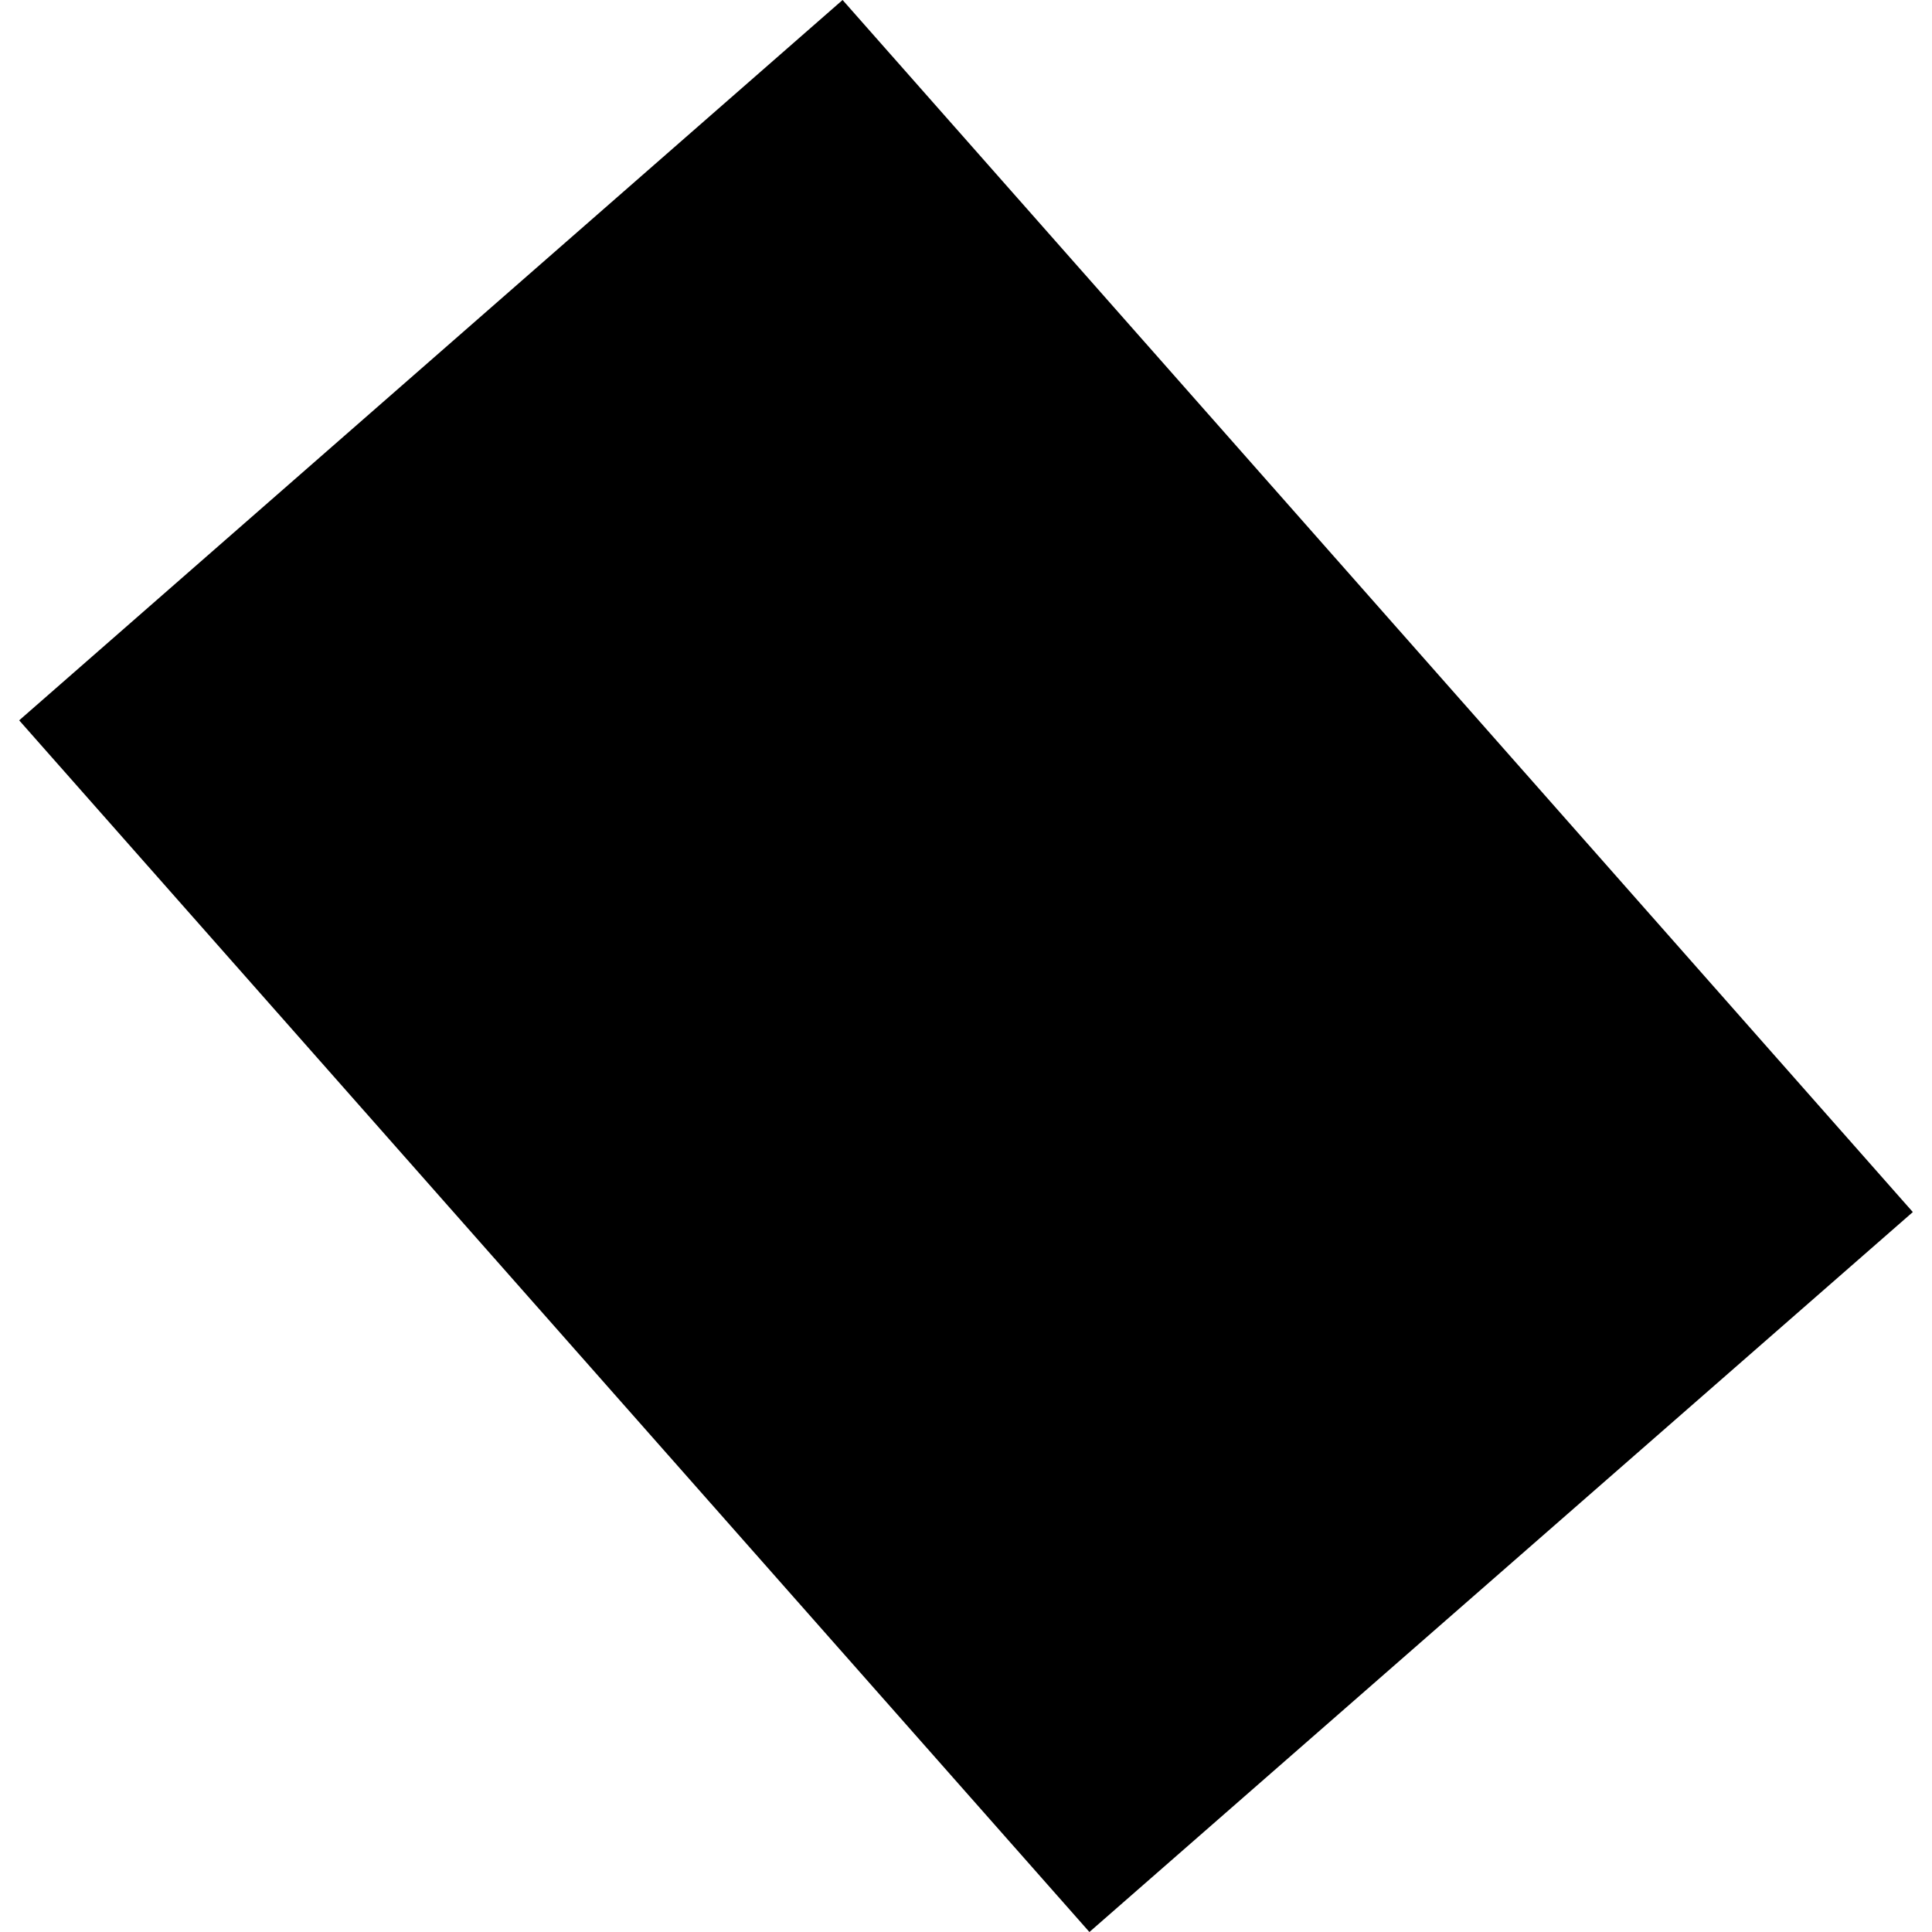 <?xml version="1.0" encoding="utf-8" standalone="no"?>
<!DOCTYPE svg PUBLIC "-//W3C//DTD SVG 1.1//EN"
  "http://www.w3.org/Graphics/SVG/1.1/DTD/svg11.dtd">
<!-- Created with matplotlib (https://matplotlib.org/) -->
<svg height="288pt" version="1.1" viewBox="0 0 288 288" width="288pt" xmlns="http://www.w3.org/2000/svg" xmlns:xlink="http://www.w3.org/1999/xlink">
 <defs>
  <style type="text/css">
*{stroke-linecap:butt;stroke-linejoin:round;}
  </style>
 </defs>
 <g id="figure_1">
  <g id="patch_1">
   <path d="M 0 288 
L 288 288 
L 288 0 
L 0 0 
z
" style="fill:none;opacity:0;"/>
  </g>
  <g id="axes_1">
   <g id="PatchCollection_1">
    <path clip-path="url(#p9b29968a2e)" d="M 125.603 0 
L 2.859 107.381 
L 162.396 288 
L 285.141 180.68 
L 125.603 0 
"/>
   </g>
  </g>
 </g>
 <defs>
  <clipPath id="p9b29968a2e">
   <rect height="288" width="282.282" x="2.859" y="0"/>
  </clipPath>
 </defs>
</svg>
